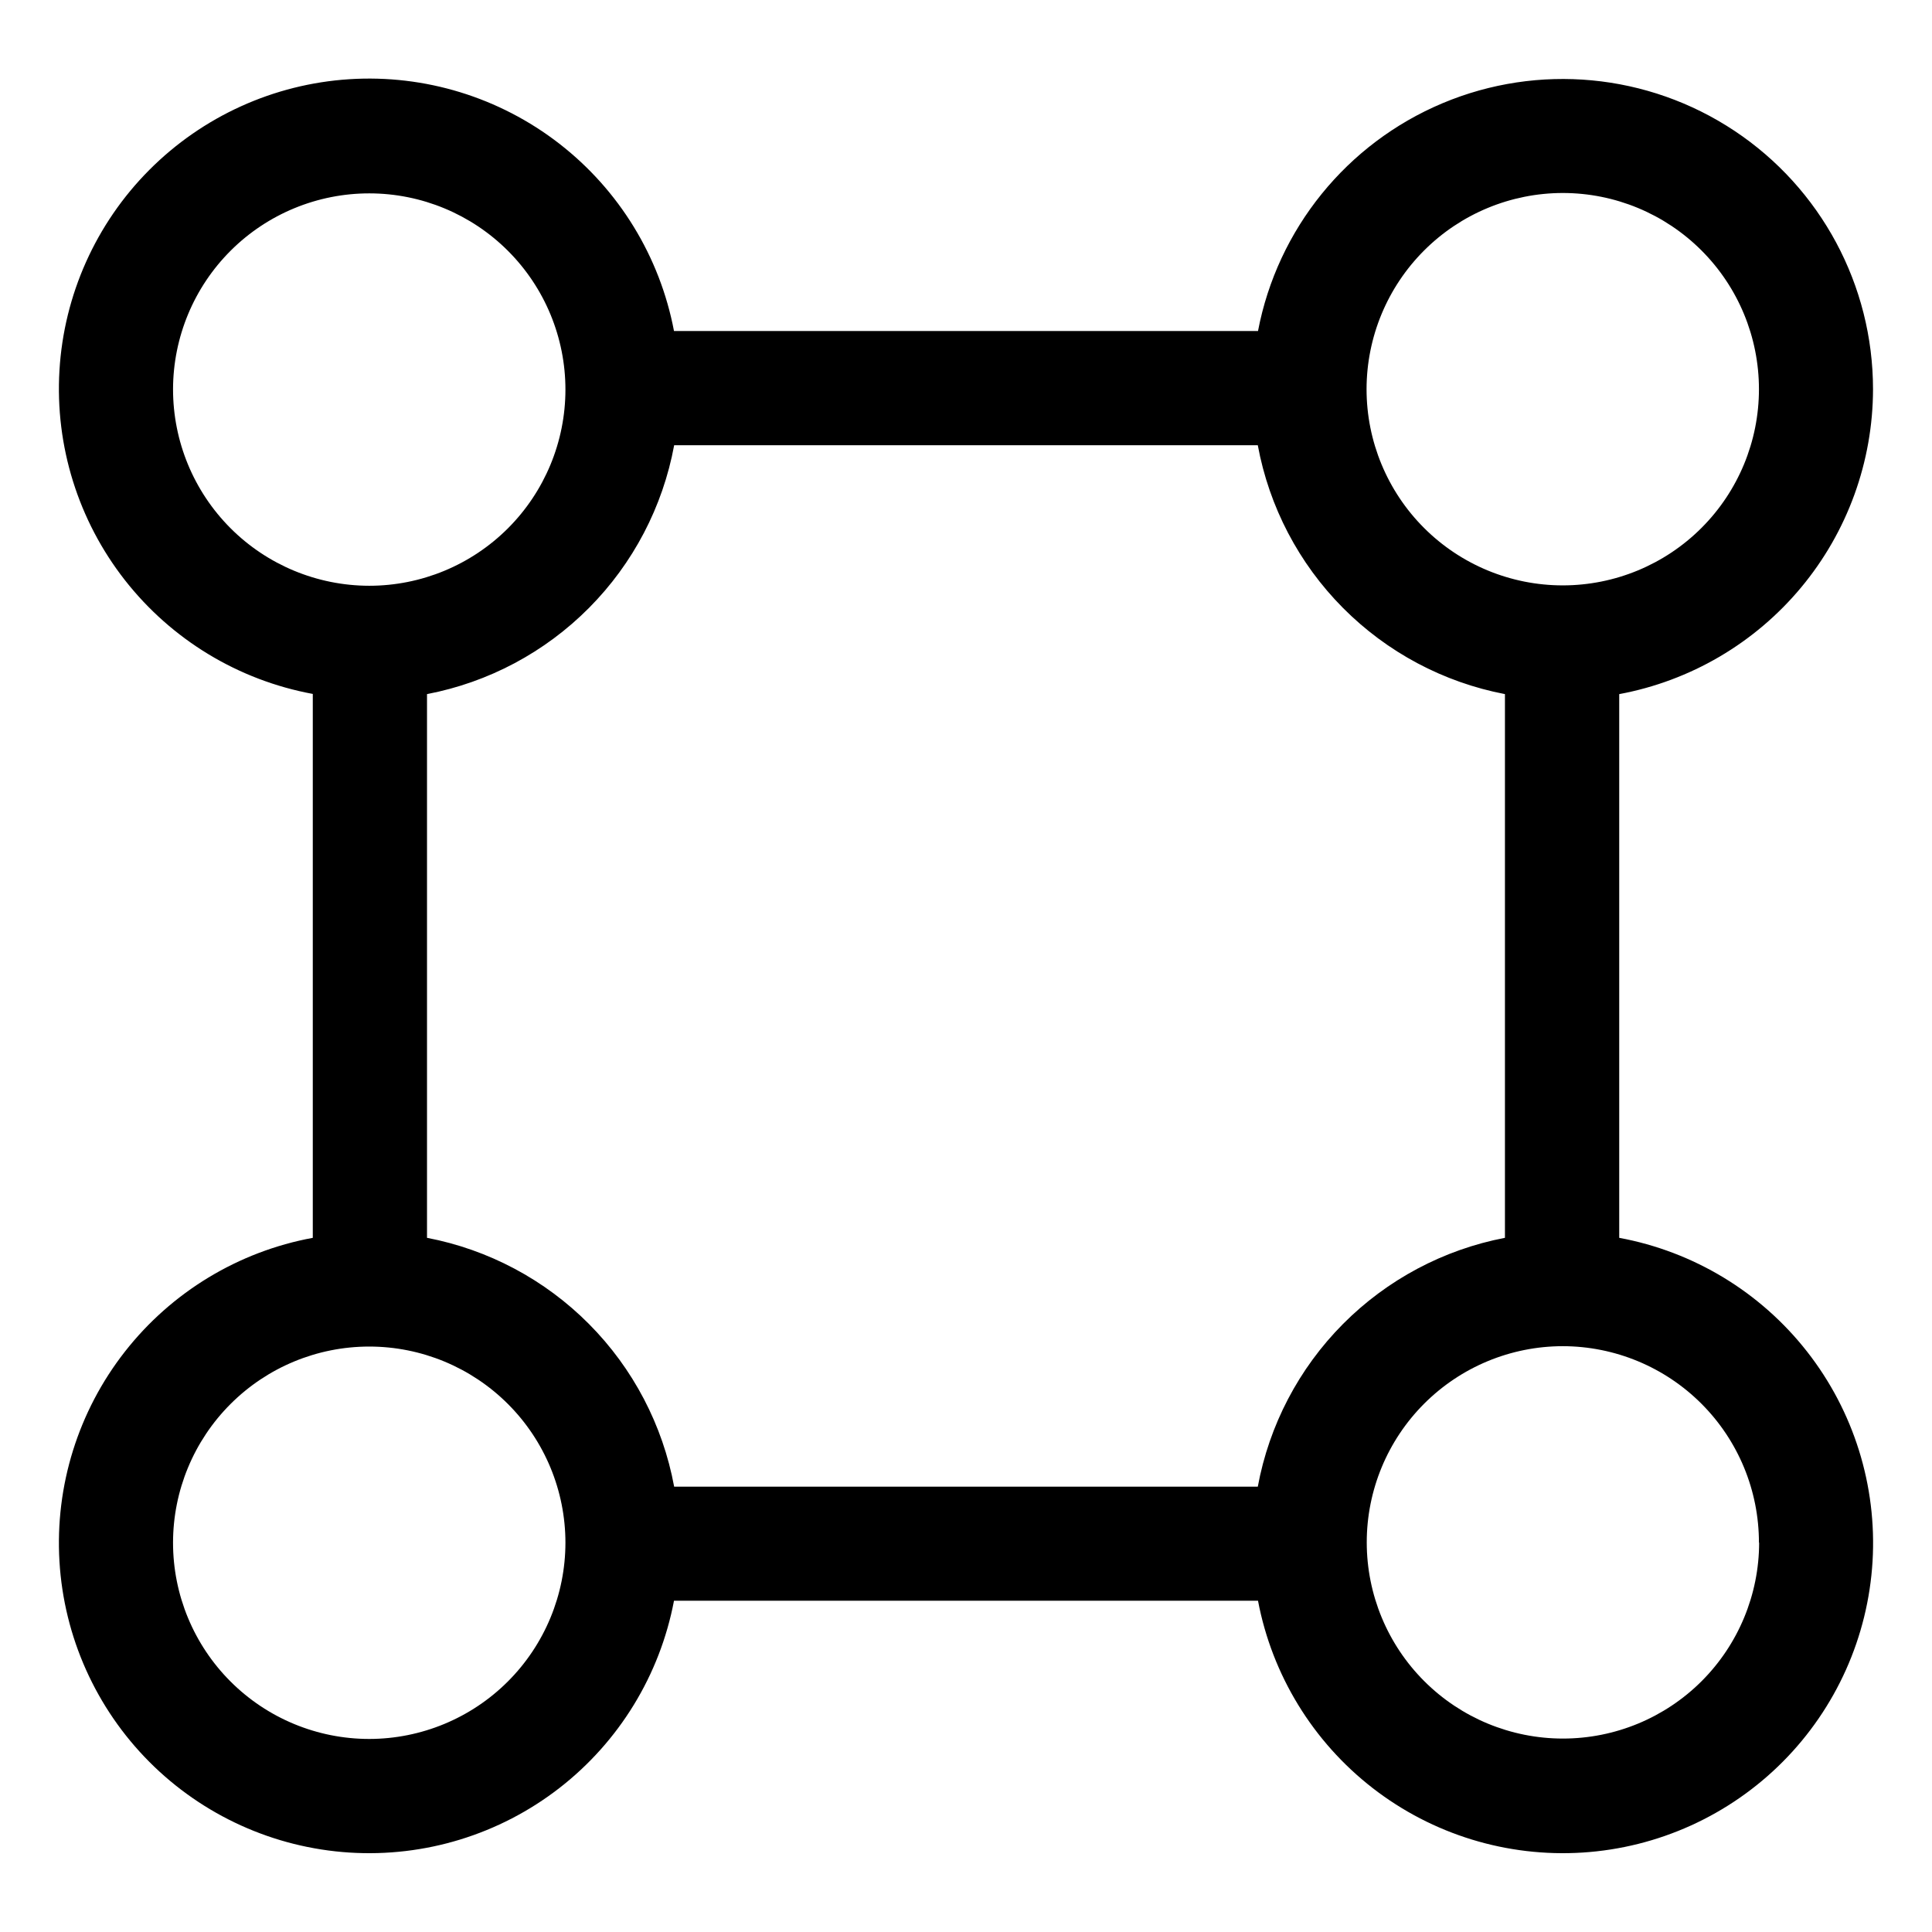 <?xml version="1.0" encoding="UTF-8"?>
<!-- Uploaded to: SVG Repo, www.svgrepo.com, Generator: SVG Repo Mixer Tools -->
<svg fill="#000000" width="800px" height="800px" version="1.1" viewBox="144 144 512 512" xmlns="http://www.w3.org/2000/svg">
 <path d="m640.37 247.14c-0.008-27.535-13.789-53.238-36.723-68.473-22.934-15.234-51.969-17.98-77.352-7.316-25.383 10.664-43.742 33.328-48.91 60.371h-154.77c-3.738-19.703-14.547-37.359-30.395-49.648s-35.637-18.363-55.652-17.082c-20.012 1.285-38.863 9.84-53.012 24.055-14.145 14.211-22.609 33.105-23.801 53.125-1.188 20.016 4.981 39.781 17.344 55.57 12.363 15.785 30.07 26.512 49.793 30.156v144.14c-19.723 3.644-37.43 14.371-49.793 30.16-12.363 15.789-18.531 35.551-17.344 55.57 1.191 20.016 9.656 38.91 23.801 53.125 14.148 14.211 33 22.766 53.012 24.051 20.016 1.285 39.805-4.789 55.652-17.078 15.848-12.293 26.656-29.949 30.395-49.652h154.77c3.738 19.703 14.547 37.359 30.395 49.652 15.848 12.289 35.641 18.363 55.652 17.078 20.012-1.285 38.863-9.84 53.012-24.051 14.148-14.215 22.609-33.109 23.801-53.125 1.188-20.02-4.981-39.781-17.344-55.57-12.363-15.789-30.07-26.516-49.789-30.16v-144.09c18.875-3.512 35.926-13.512 48.207-28.27 12.285-14.758 19.02-33.34 19.051-52.539zm-82.223-51.996c13.789 0 27.016 5.481 36.766 15.23s15.227 22.973 15.227 36.766c0 13.789-5.477 27.012-15.227 36.762s-22.977 15.23-36.766 15.23c-13.789 0-27.016-5.481-36.766-15.23s-15.227-22.973-15.227-36.762c0.012-13.789 5.496-27.004 15.242-36.75 9.746-9.75 22.965-15.23 36.75-15.246zm-368.29 51.996c0.027-13.785 5.527-26.996 15.289-36.727 9.762-9.73 22.988-15.184 36.77-15.168 13.785 0.02 26.996 5.508 36.734 15.266 9.738 9.754 15.203 22.977 15.195 36.762-0.012 13.785-5.492 27-15.242 36.742-9.75 9.742-22.969 15.219-36.754 15.219-13.801-0.016-27.035-5.512-36.785-15.281s-15.219-23.012-15.207-36.812zm51.992 357.7c-13.789 0-27.012-5.477-36.762-15.23-9.754-9.75-15.23-22.973-15.23-36.762 0-13.789 5.477-27.016 15.23-36.766 9.75-9.75 22.973-15.23 36.762-15.23 13.789 0 27.016 5.481 36.766 15.23s15.23 22.977 15.23 36.766c-0.016 13.785-5.496 27-15.246 36.75-9.746 9.746-22.965 15.23-36.75 15.242zm235.48-66.855h-154.67c-3.012-16.309-10.871-31.328-22.559-43.094-11.684-11.766-26.648-19.734-42.938-22.855v-144.09c16.289-3.121 31.254-11.086 42.938-22.855 11.688-11.766 19.547-26.785 22.559-43.094h154.67c3.012 16.309 10.875 31.328 22.559 43.094 11.688 11.77 26.652 19.734 42.938 22.855v144.09c-16.285 3.121-31.25 11.09-42.938 22.855-11.684 11.766-19.547 26.785-22.559 43.094zm132.86 14.812c-0.012 13.781-5.5 26.996-15.25 36.738-9.754 9.738-22.977 15.207-36.758 15.203-13.785-0.004-27.004-5.481-36.75-15.227-9.746-9.746-15.223-22.965-15.227-36.75-0.008-13.781 5.465-27.004 15.203-36.758 9.738-9.75 22.953-15.238 36.738-15.25 13.801 0.012 27.035 5.508 36.785 15.277 9.75 9.77 15.223 23.012 15.207 36.816z"/>
</svg>